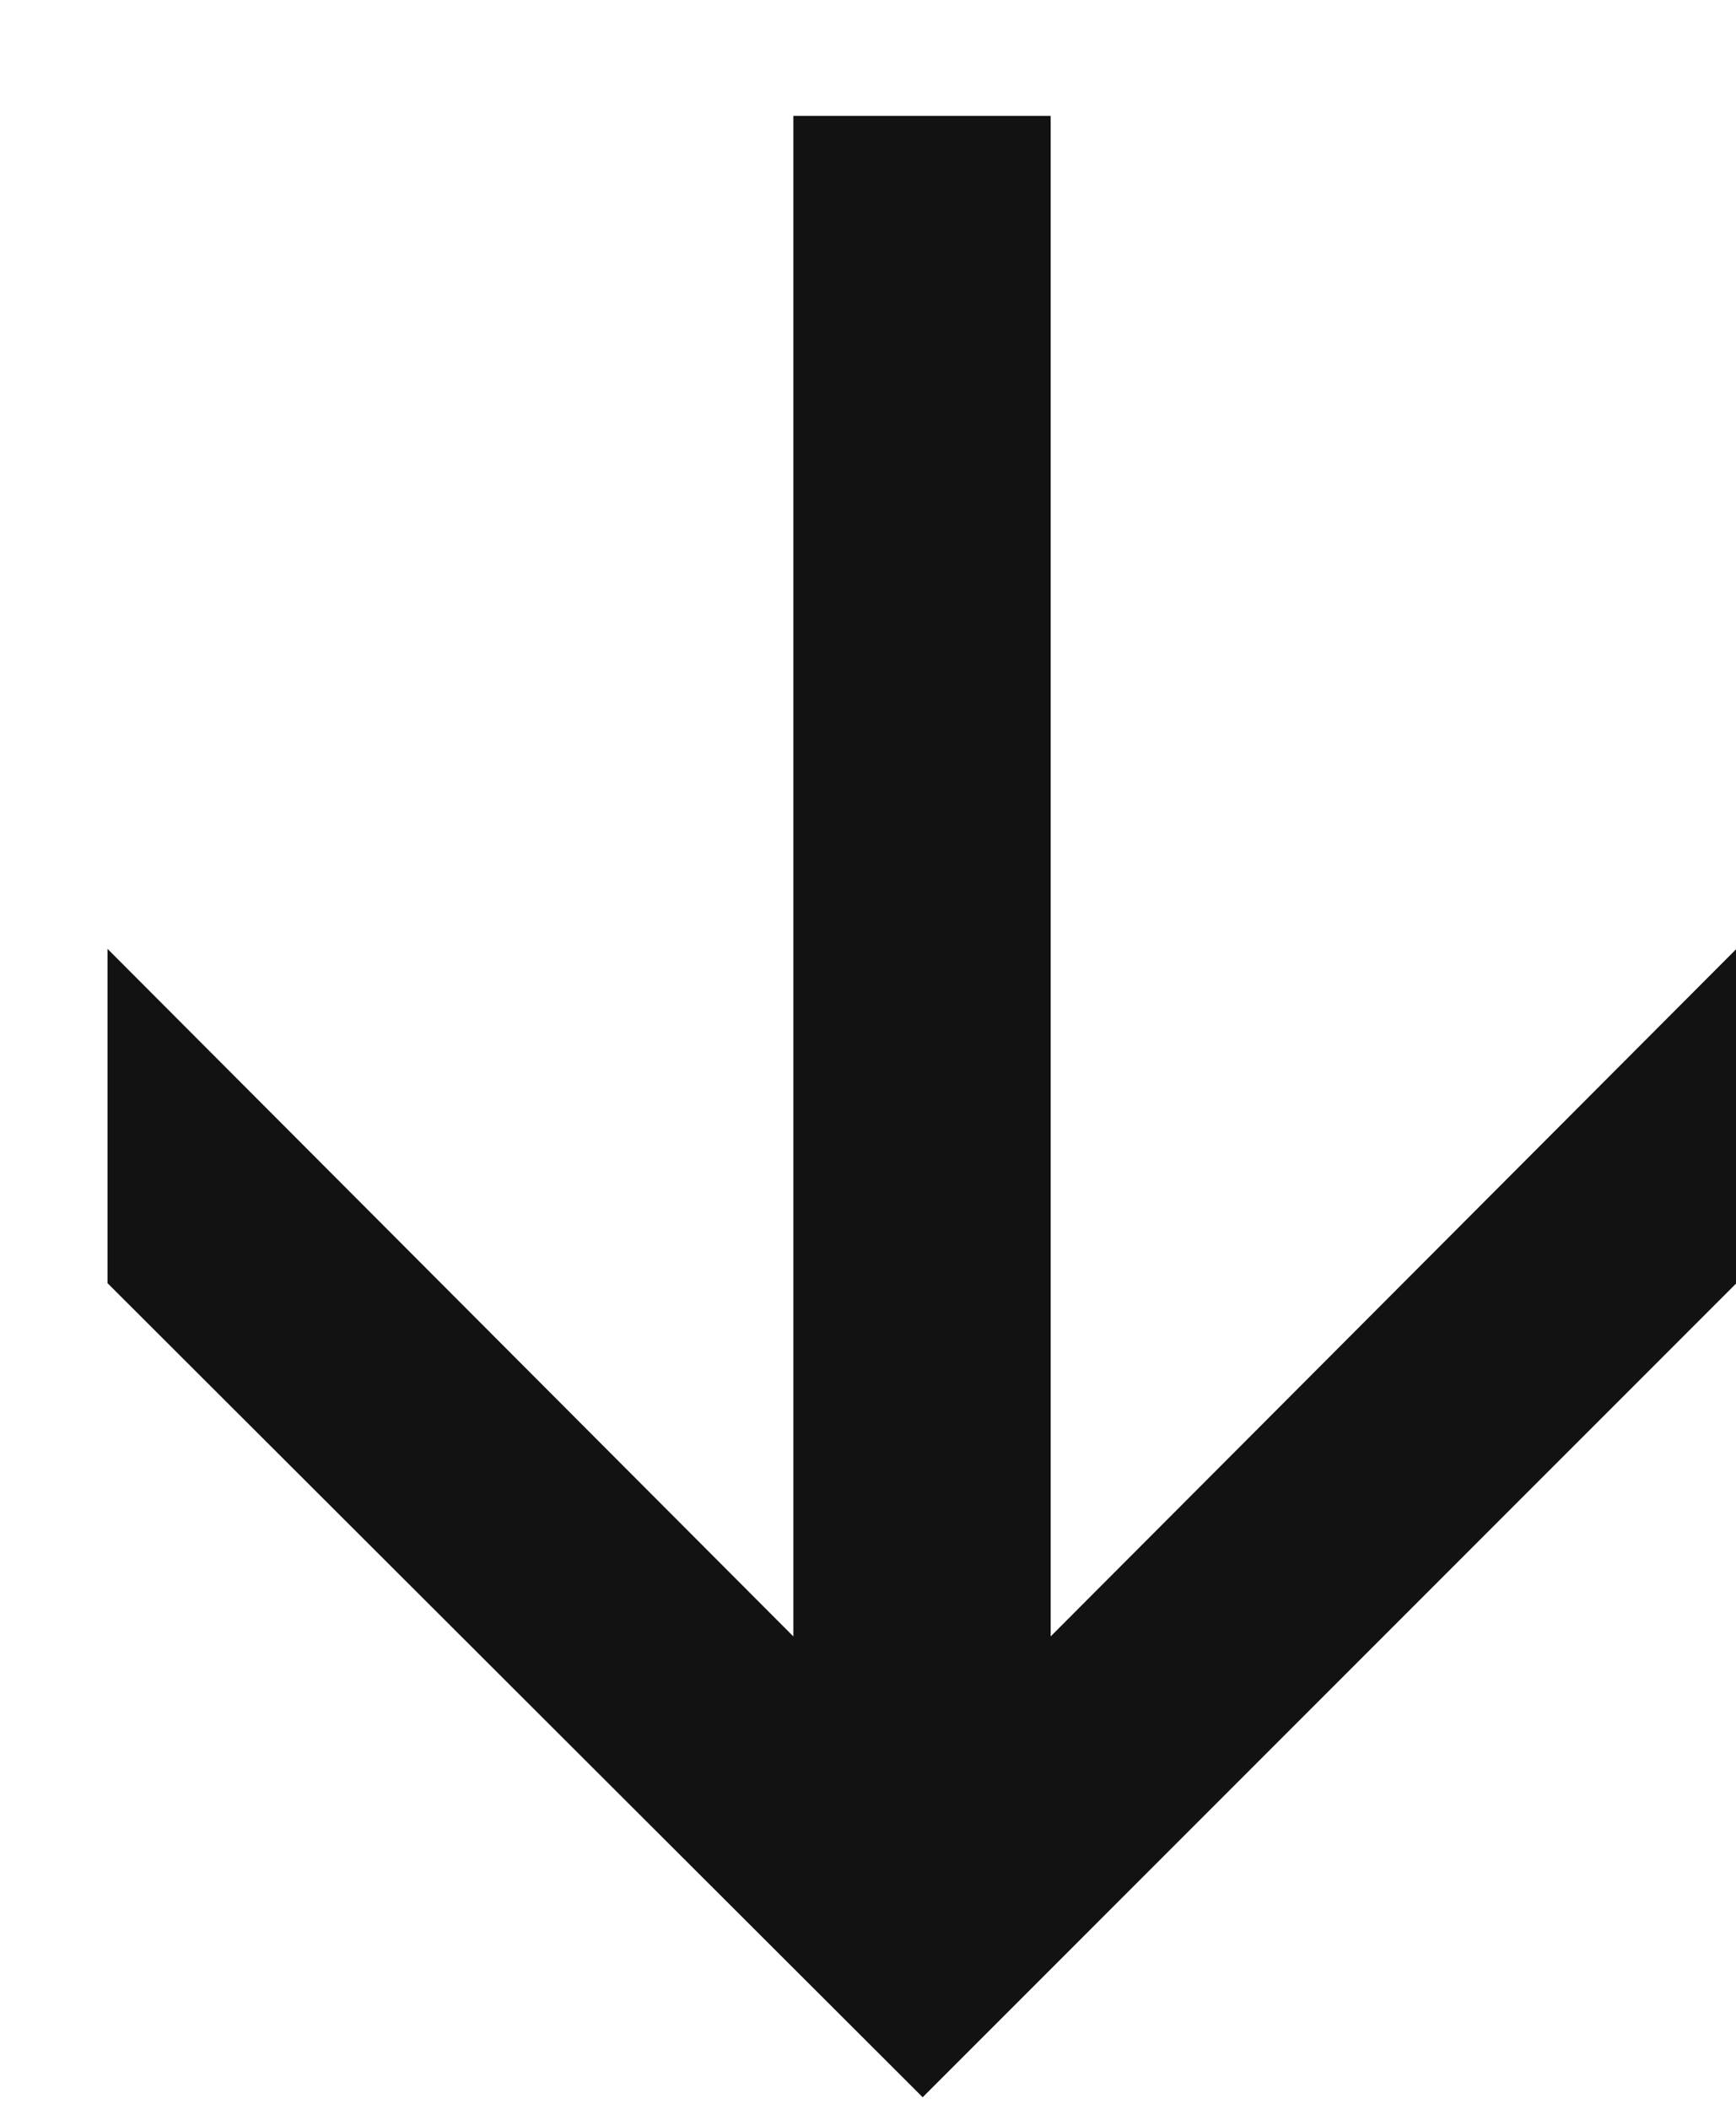<svg width="14" height="17" viewBox="0 0 14 17" fill="none" xmlns="http://www.w3.org/2000/svg">
<path d="M8.473 13.192L14.004 7.649V10.344L7.441 16.907L0.867 10.344V7.649L6.398 13.192V0.934H8.473V13.192Z" fill="#121212"/>
</svg>
